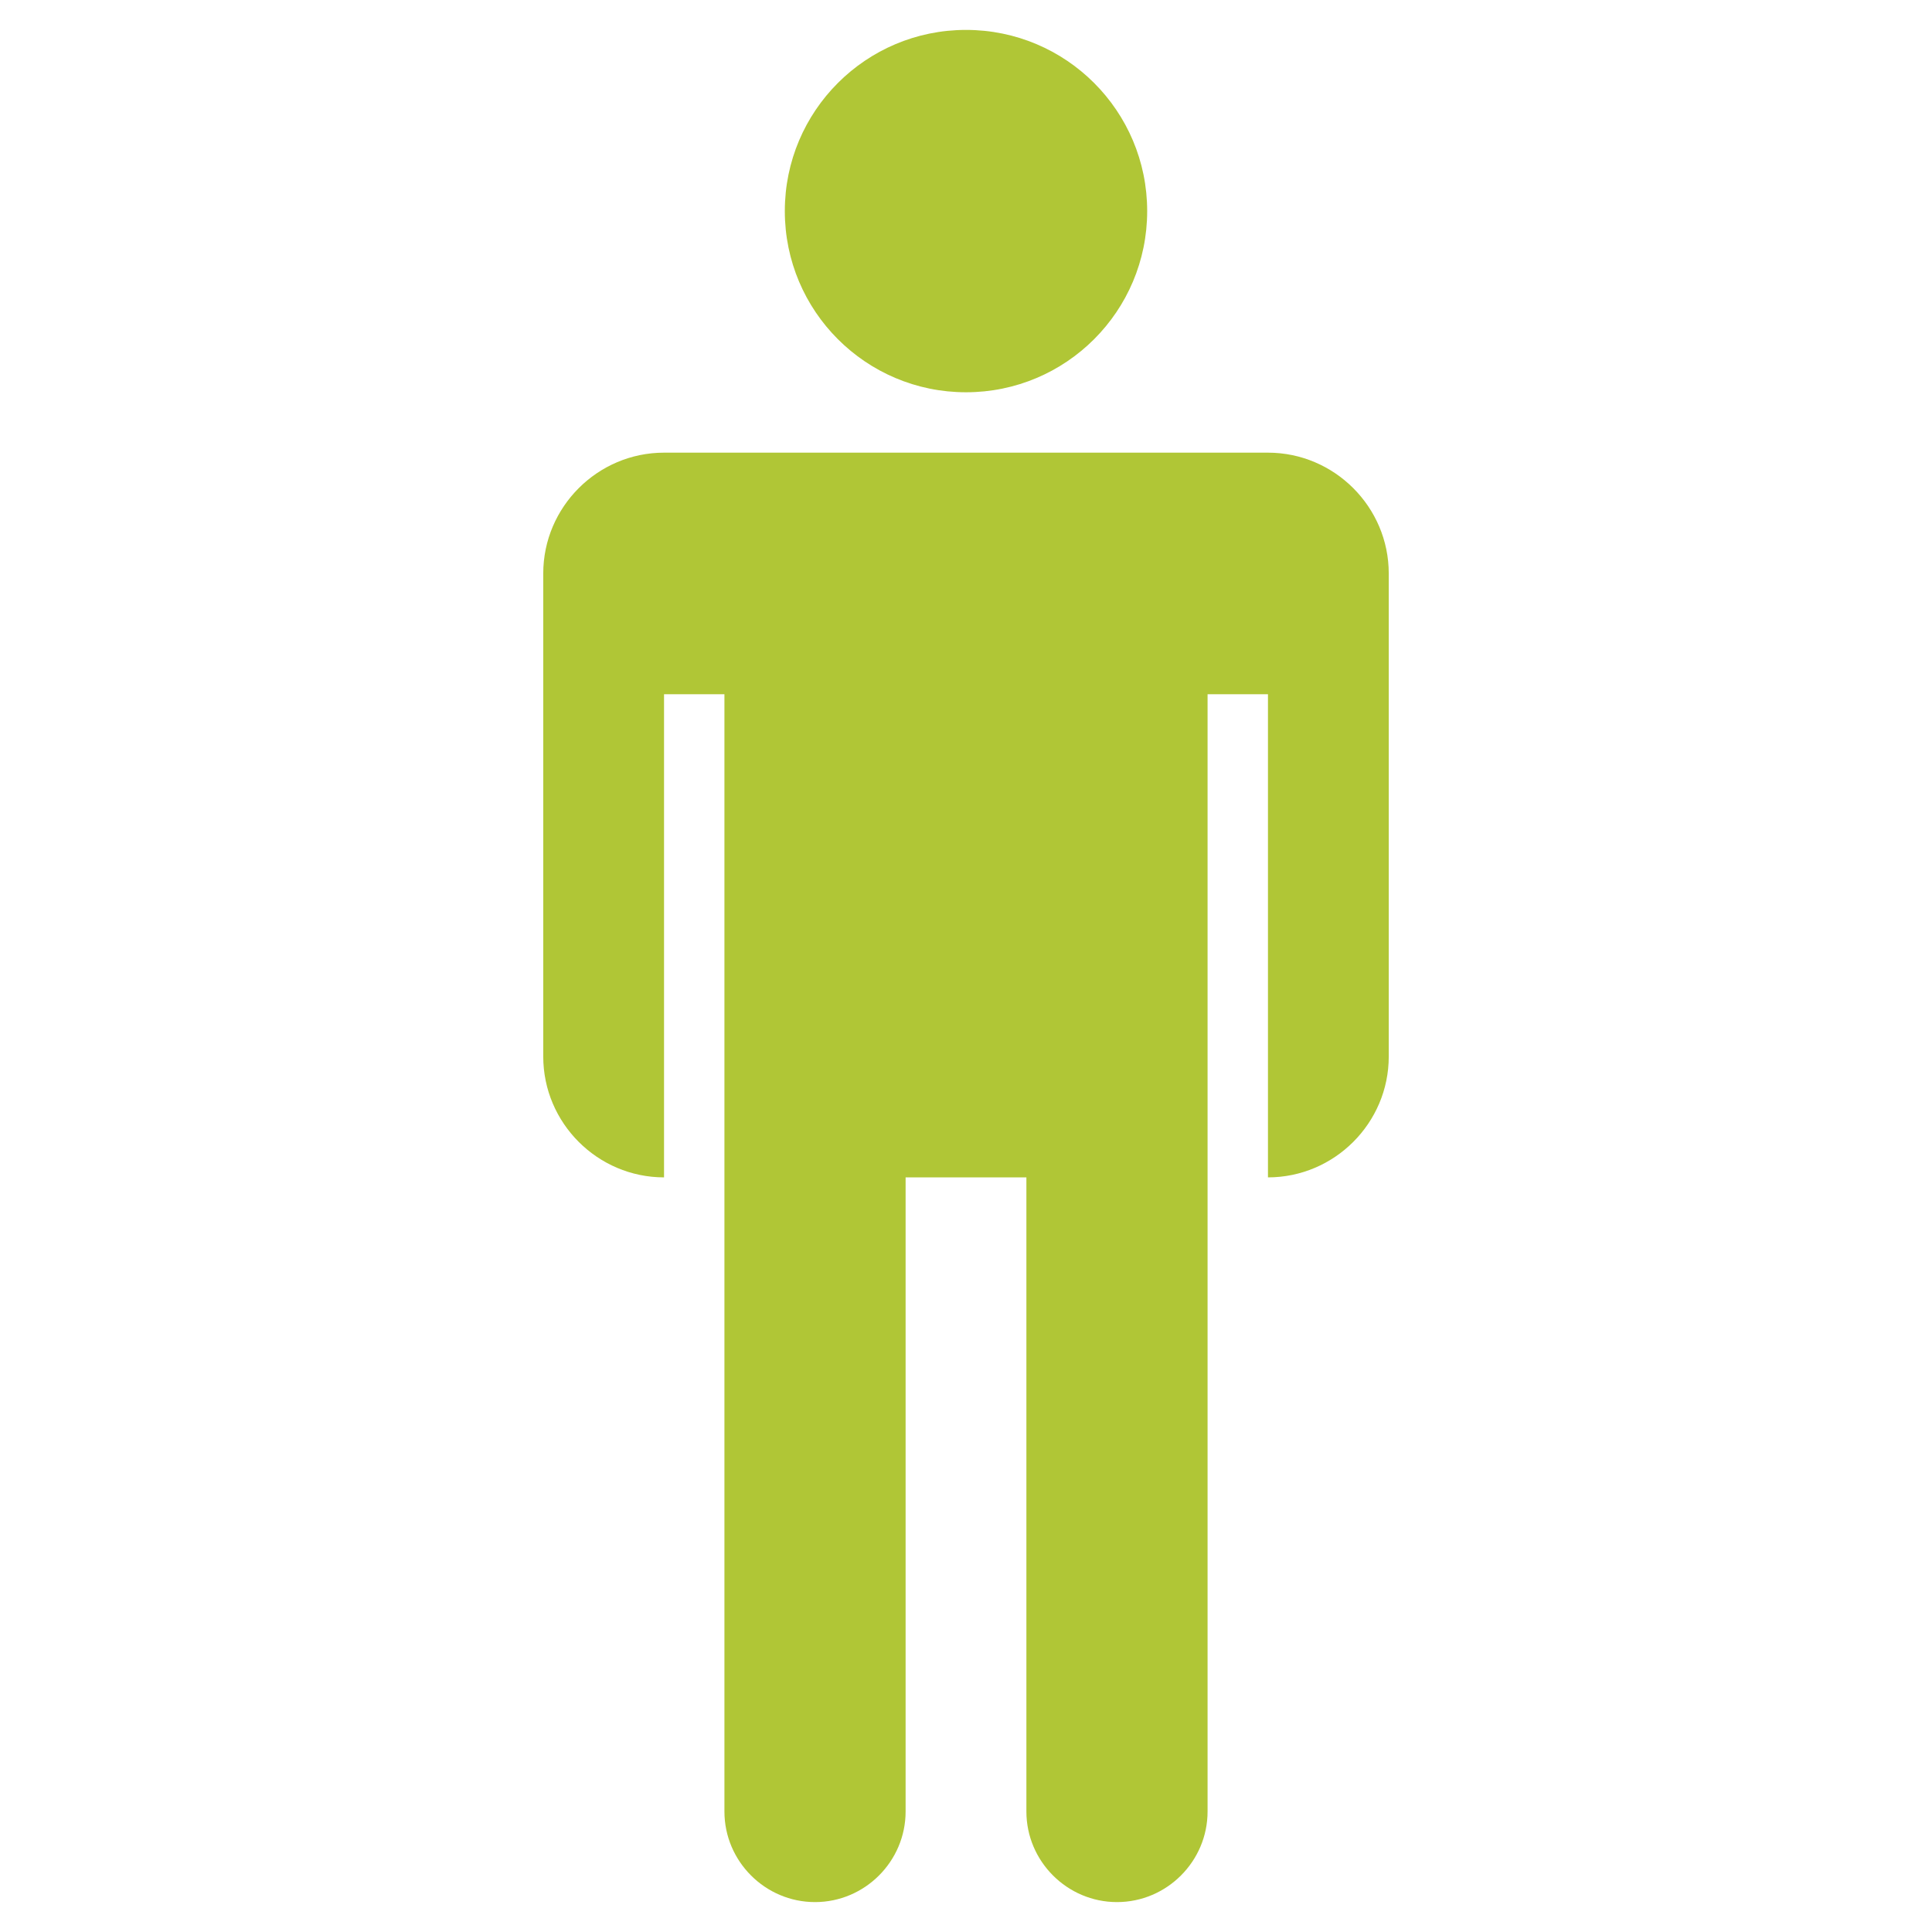 <?xml version="1.0" encoding="UTF-8" standalone="no"?>
<svg xmlns="http://www.w3.org/2000/svg" xmlns:xlink="http://www.w3.org/1999/xlink" version="1.1" width="1080" height="1080" viewBox="0 0 1080 1080" xml:space="preserve">
<desc>Created with Fabric.js 5.2.4</desc>
<defs>
</defs>
<g transform="matrix(1 0 0 1 540 540)" id="a5901e9f-81b0-4849-a835-9845db36f199">
<rect style="stroke: none; stroke-width: 1; stroke-dasharray: none; stroke-linecap: butt; stroke-dashoffset: 0; stroke-linejoin: miter; stroke-miterlimit: 4; fill: rgb(255,255,255); fill-rule: nonzero; opacity: 1; visibility: hidden;" vector-effect="non-scaling-stroke" x="-540" y="-540" rx="0" ry="0" width="1080" height="1080"></rect>
</g>
<g transform="matrix(1 0 0 1 540 540)" id="6eba61c6-0fad-4df5-a337-13b22ec4dd9d">
</g>
<g transform="matrix(2.11 0 0 -2.11 540 540)">
<path style="stroke: none; stroke-width: 1; stroke-dasharray: none; stroke-linecap: butt; stroke-dashoffset: 0; stroke-linejoin: miter; stroke-miterlimit: 4; fill: rgb(176,198,54); fill-rule: nonzero; opacity: 1;" transform=" translate(-240, -216)" d="M 320 352 L 160 352 C 142.399 352 128 337.6 128 320 L 128 192 C 128 174.4 142.399 160 160 160 L 160 288 L 176 288 L 176 -8 C 176 -21.2 186.8 -32 200 -32 C 213.2 -32 224 -21.2 224 -8 L 224 160 L 256 160 L 256 -8 C 256 -21.2 266.8 -32 280 -32 C 293.2 -32 304 -21.2 304 -8 L 304 288 L 320 288 L 320 160 C 337.6 160 352 174.4 352 192 L 352 320 C 352 337.6 337.6 352 320 352 z M 192 416 C 192 442.51 213.49 464 240 464 C 266.51 464 288 442.51 288 416 C 288 389.49 266.51 368 240 368 C 213.49 368 192 389.49 192 416 z" stroke-linecap="round"></path>
</g>
</svg>
